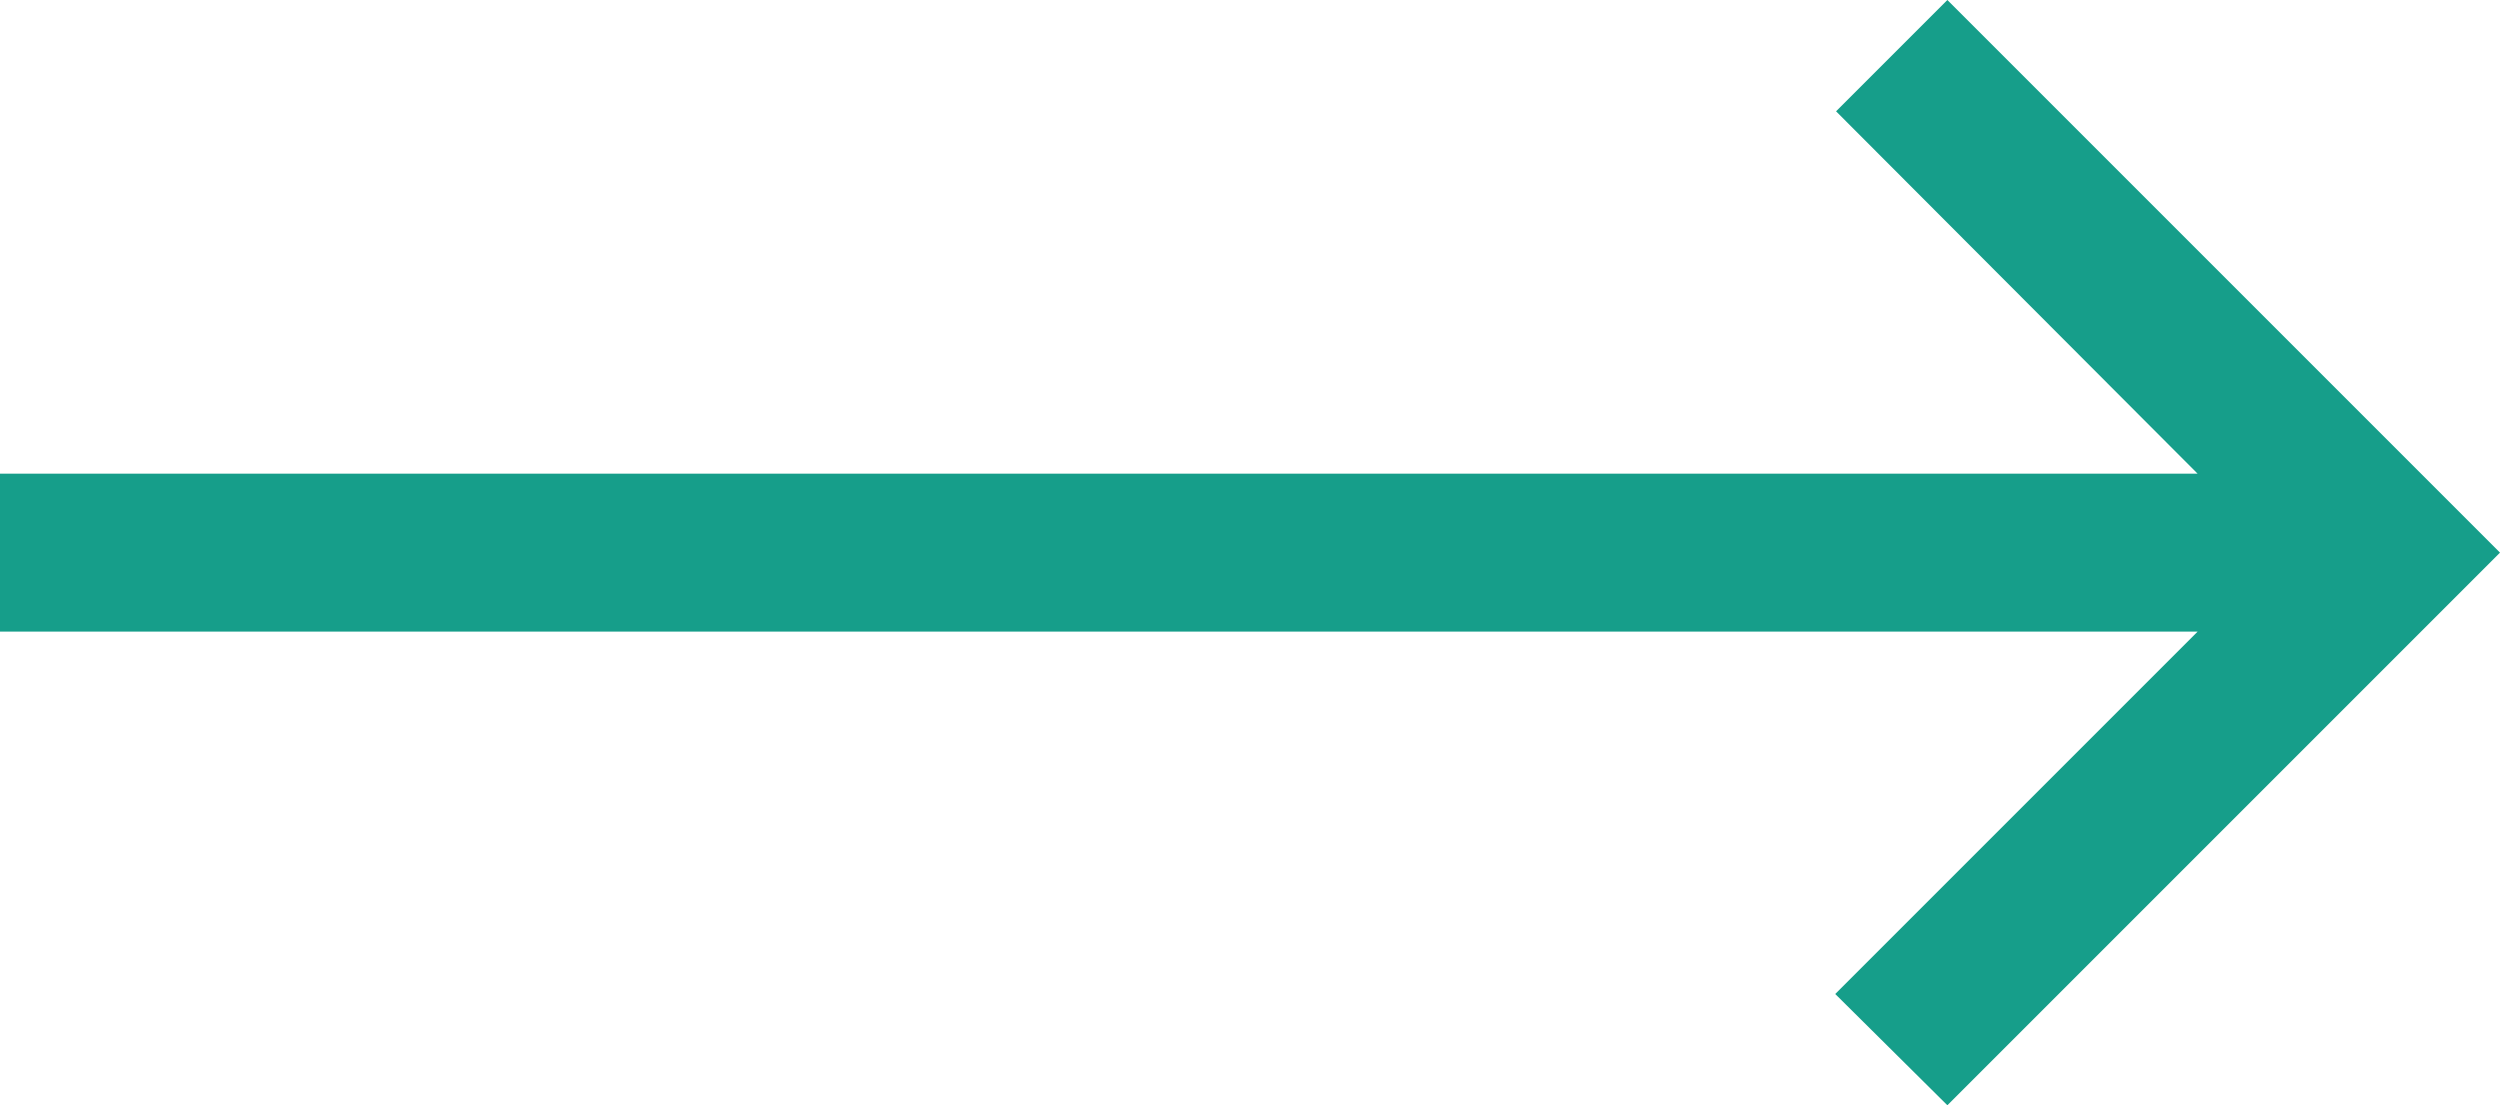<svg xmlns="http://www.w3.org/2000/svg" width="54.286" height="24" viewBox="0 0 54.286 24">
  <path id="east" d="M24.286,5,21.869,7.417l7.851,7.869H-18v3.429H29.72l-7.869,7.869L24.286,29l12-12Z" transform="translate(18 -5)" fill="#169e8a"/>
</svg>
